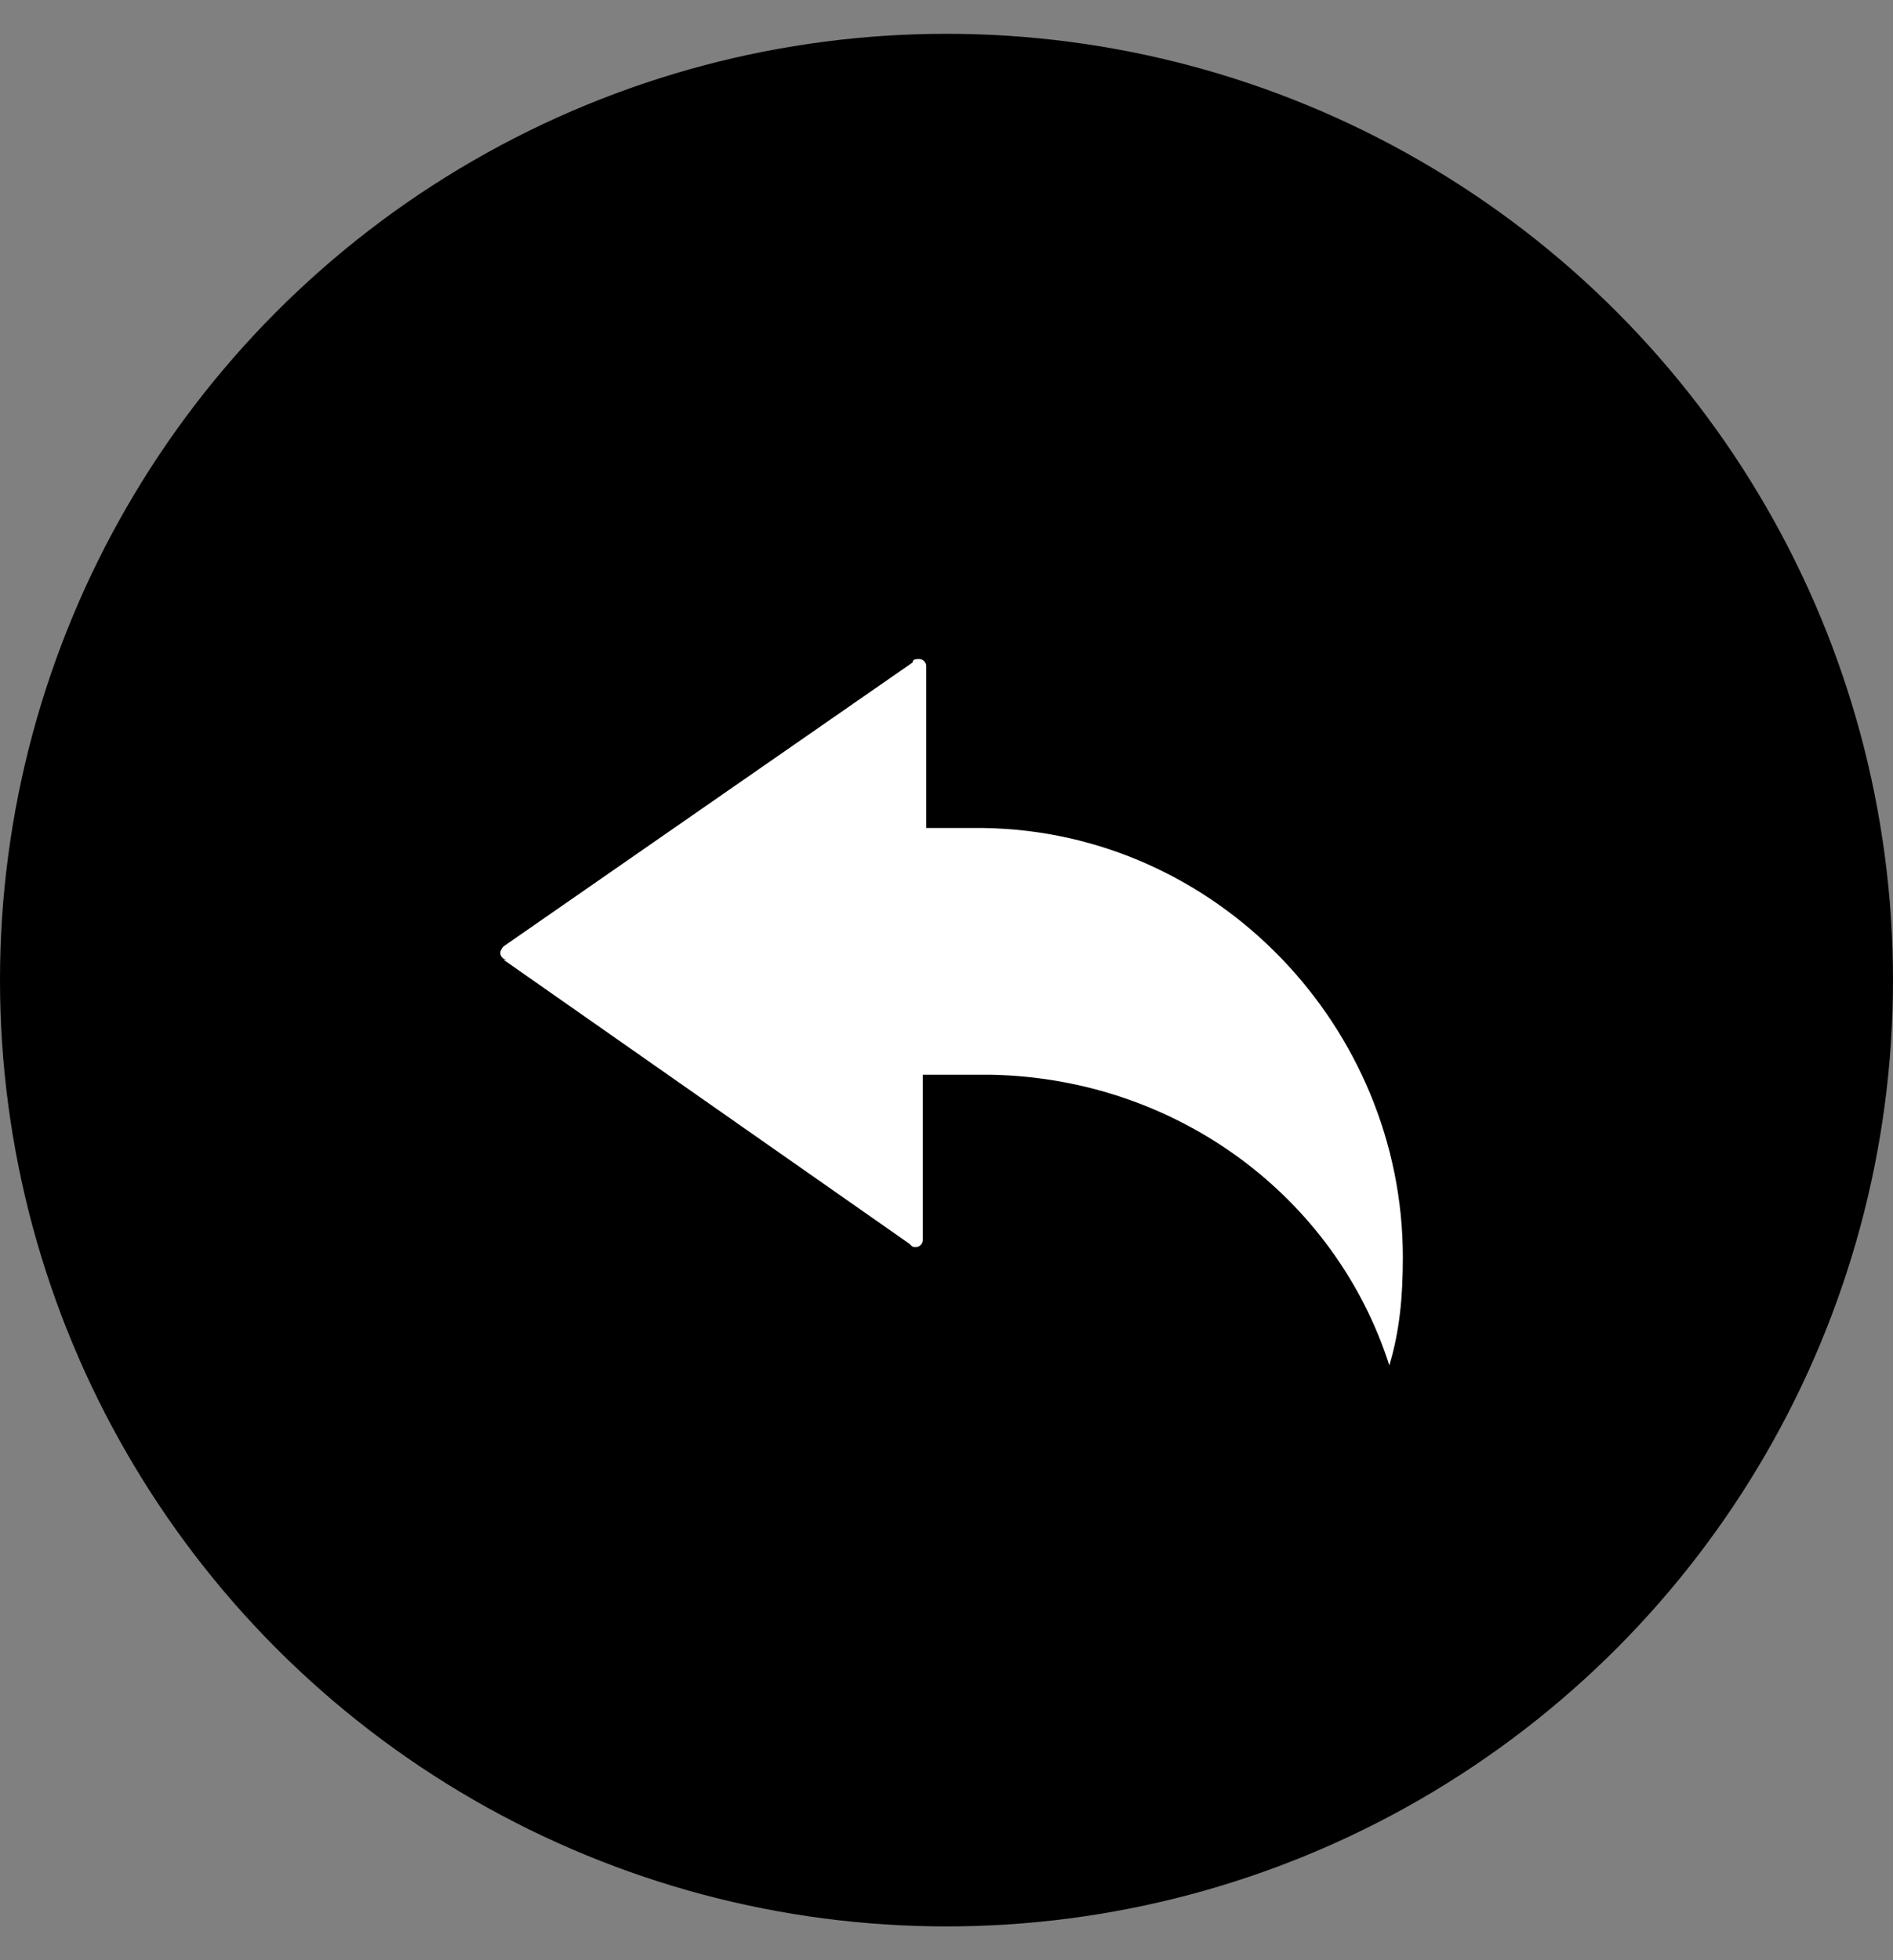 <?xml version="1.0" encoding="utf-8"?>
<!-- Generator: Adobe Illustrator 21.1.0, SVG Export Plug-In . SVG Version: 6.00 Build 0)  -->
<svg version="1.1" id="图层_1" xmlns="http://www.w3.org/2000/svg" xmlns:xlink="http://www.w3.org/1999/xlink" width="56" height="58" x="0px" y="0px"
	 viewBox="0 0 56 58" style="enable-background:new 0 0 56 58;" xml:space="preserve">
<rect x="0" y="0" width="56" height="58" fill="#808080" stroke="none"/>
<style type="text/css">
	.st0{fill:none;stroke:#FFFFFF;stroke-width:5;stroke-linecap:round;stroke-linejoin:round;stroke-miterlimit:10;}
	.st1{fill:#FFFFFF;}
</style>
<polyline class="st0" points="32.1,39.8 22.2,29.7 32.1,20.2 "/>
<circle cx="28" cy="29" r="28"/>
<path class="st1" d="M41.1,40.4c-1.6-5-6.3-8.5-11.8-8.6c-0.7,0-1.3,0-2,0v4.9c0,0,0,0,0,0c0,0.1-0.1,0.2-0.2,0.2
	c-0.1,0-0.1,0-0.2-0.1v0l-12-8.4H15c-0.1,0-0.2-0.1-0.2-0.2c0-0.1,0.1-0.2,0.1-0.2l12.1-8.4v0c0-0.1,0.1-0.1,0.2-0.1
	c0.1,0,0.2,0.1,0.2,0.2c0,0,0,0,0,0v4.8c0.6,0,1.1,0,1.7,0c6.9,0.1,12.4,5.9,12.4,12.7C41.5,38.4,41.4,39.4,41.1,40.4L41.1,40.4z
	 M27.3,19.4L27.3,19.4L27.3,19.4L27.3,19.4z M27.3,37.2L27.3,37.2L27.3,37.2L27.3,37.2z"/>
</svg>
